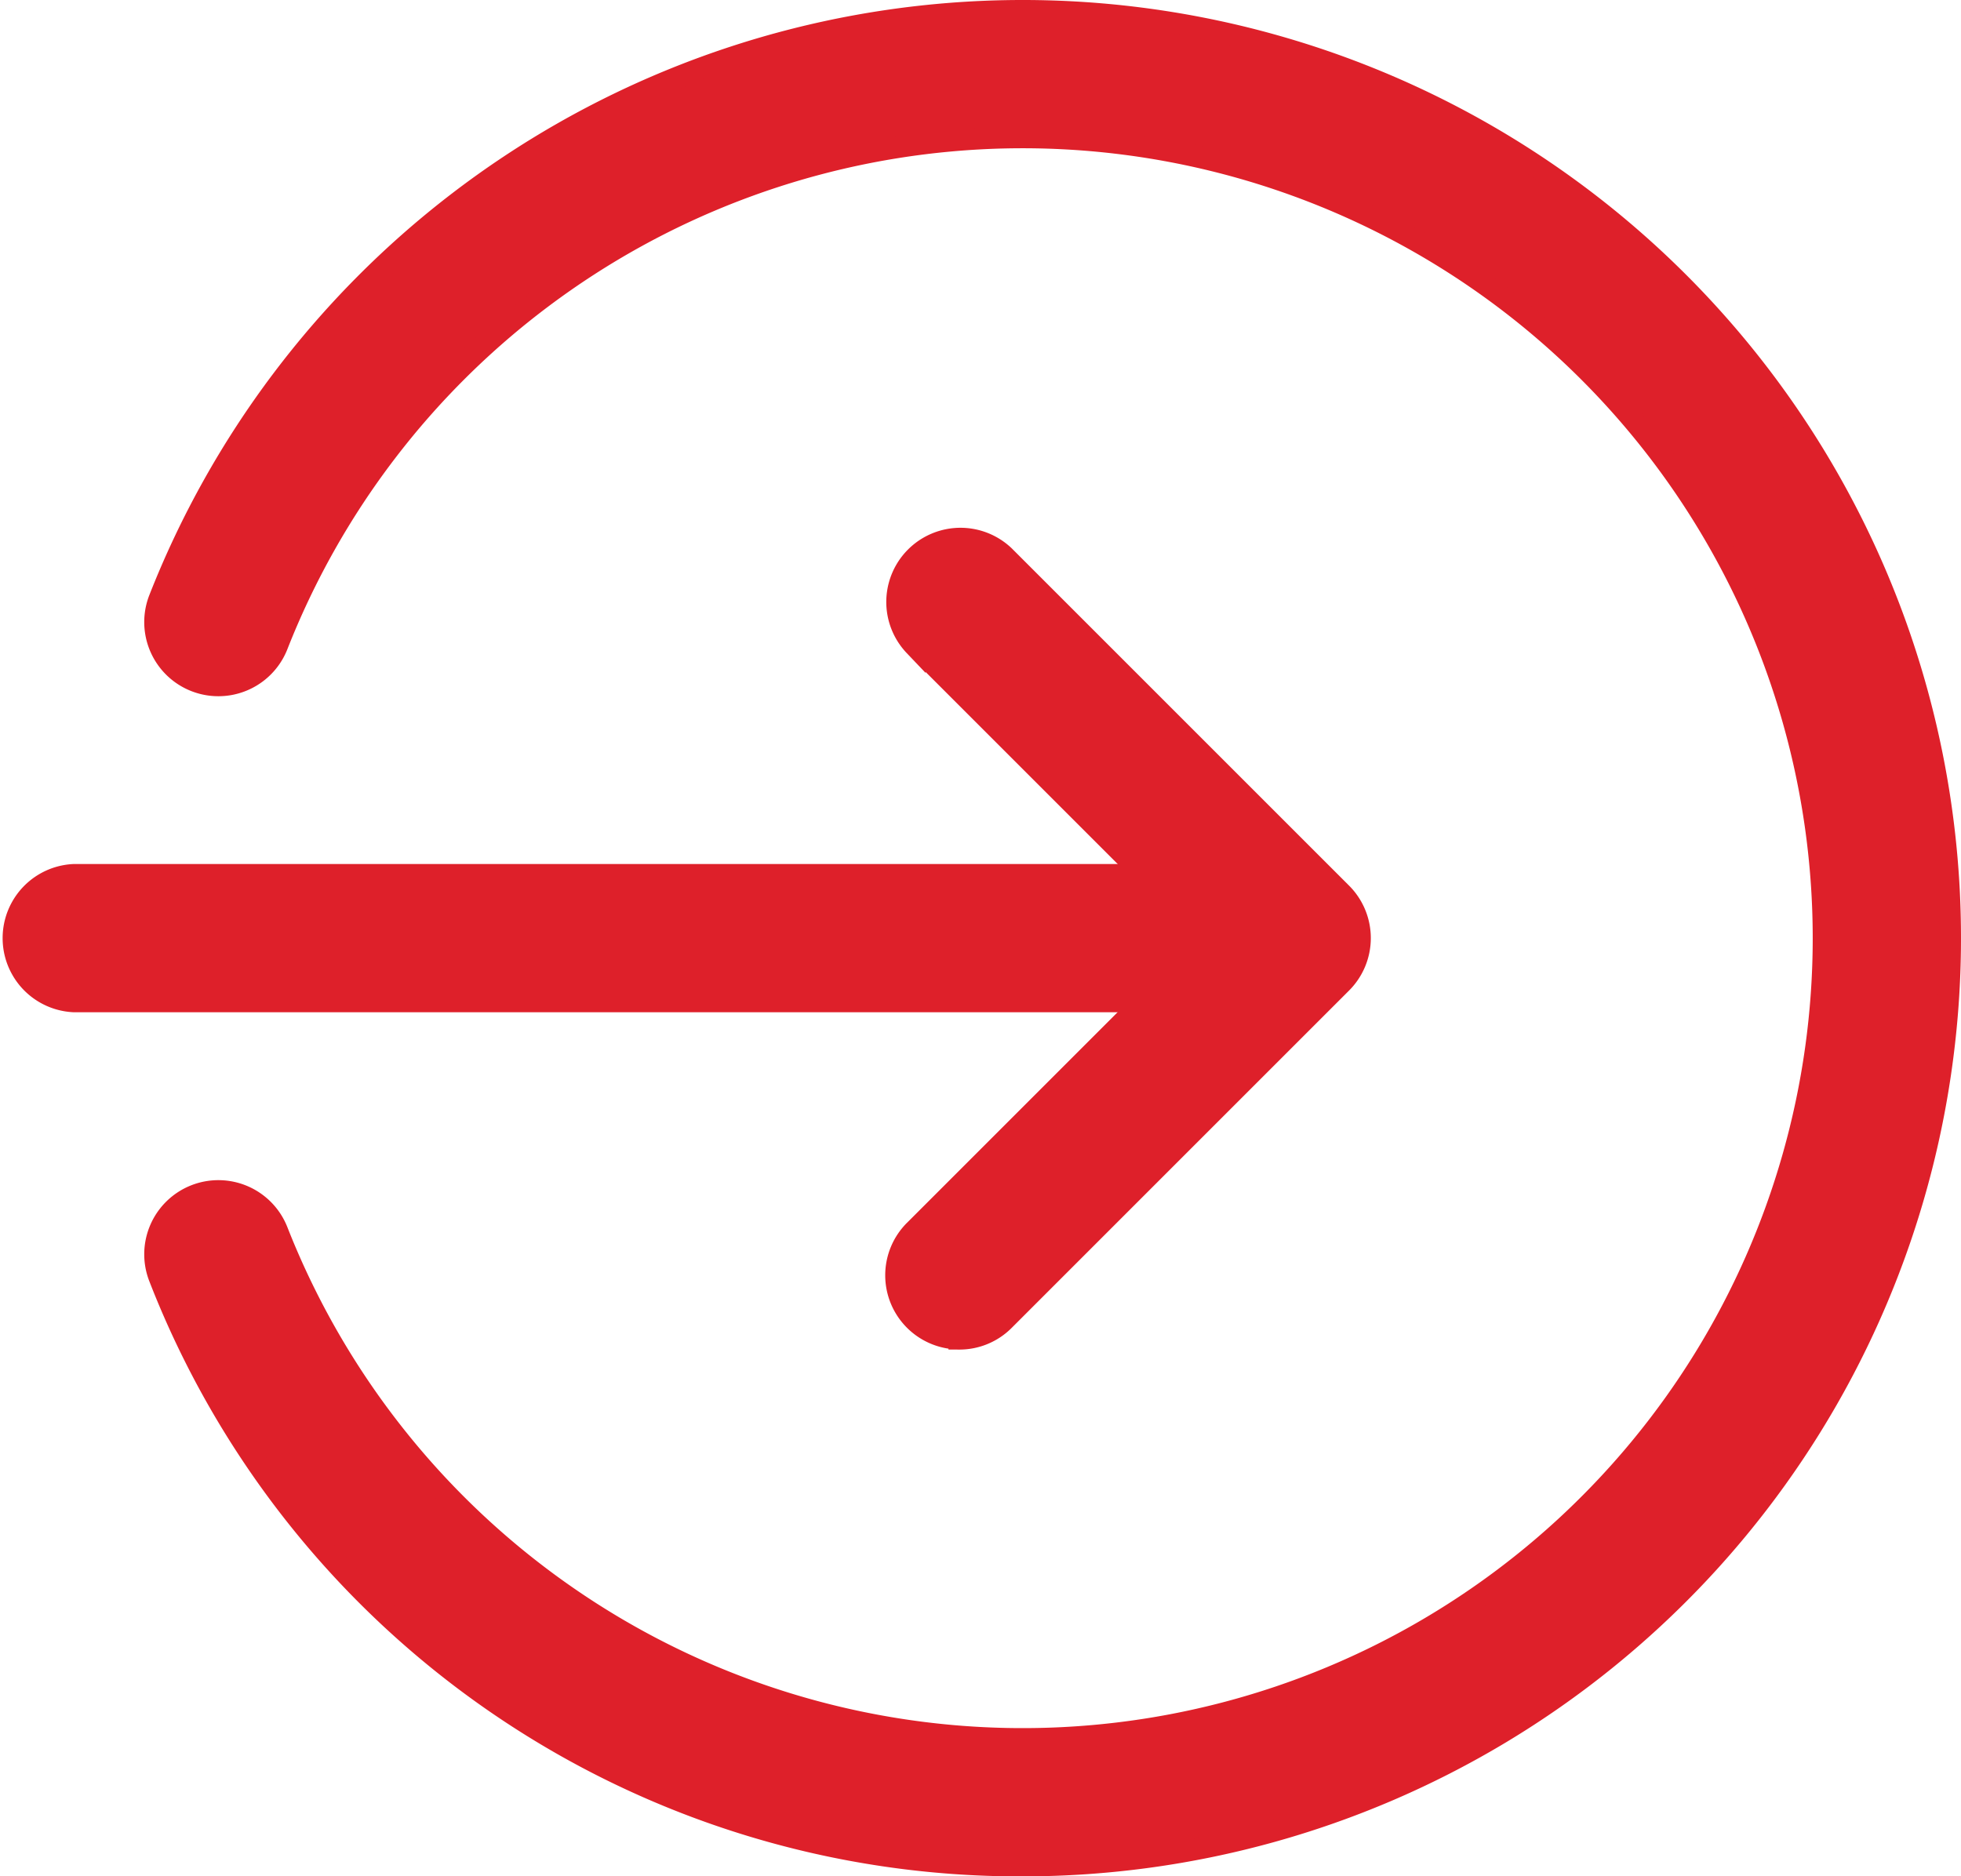 <svg xmlns="http://www.w3.org/2000/svg" width="17.973" height="17.2" viewBox="0 0 17.973 17.2">
  <g id="enter" transform="translate(0.1 0.1)">
    <path id="Path_11" data-name="Path 11" d="M11.784,220.159H.58A.58.58,0,0,1,.58,219h11.2a.58.58,0,0,1,0,1.159Zm0,0" transform="translate(0 -211.08)" fill="#de202a" stroke="#de202a" stroke-width="0.2"/>
    <path id="Path_12" data-name="Path 12" d="M224.583,140.971a.58.58,0,0,1-.41-.99l2.681-2.681-2.681-2.681a.58.58,0,0,1,.82-.82l3.091,3.091a.58.58,0,0,1,0,.82l-3.091,3.091a.575.575,0,0,1-.41.171Zm0,0" transform="translate(-215.89 -128.801)" fill="#de202a" stroke="#de202a" stroke-width="0.2"/>
    <path id="Path_13" data-name="Path 13" d="M44.424,17.333a8.456,8.456,0,0,1-7.911-5.391.579.579,0,1,1,1.079-.423,7.341,7.341,0,1,0,0-5.372.579.579,0,1,1-1.079-.423,8.5,8.5,0,1,1,7.911,11.609Zm0,0" transform="translate(-35.151 -0.333)" fill="#de202a" stroke="#de202a" stroke-width="0.2"/>
  </g>
</svg>
